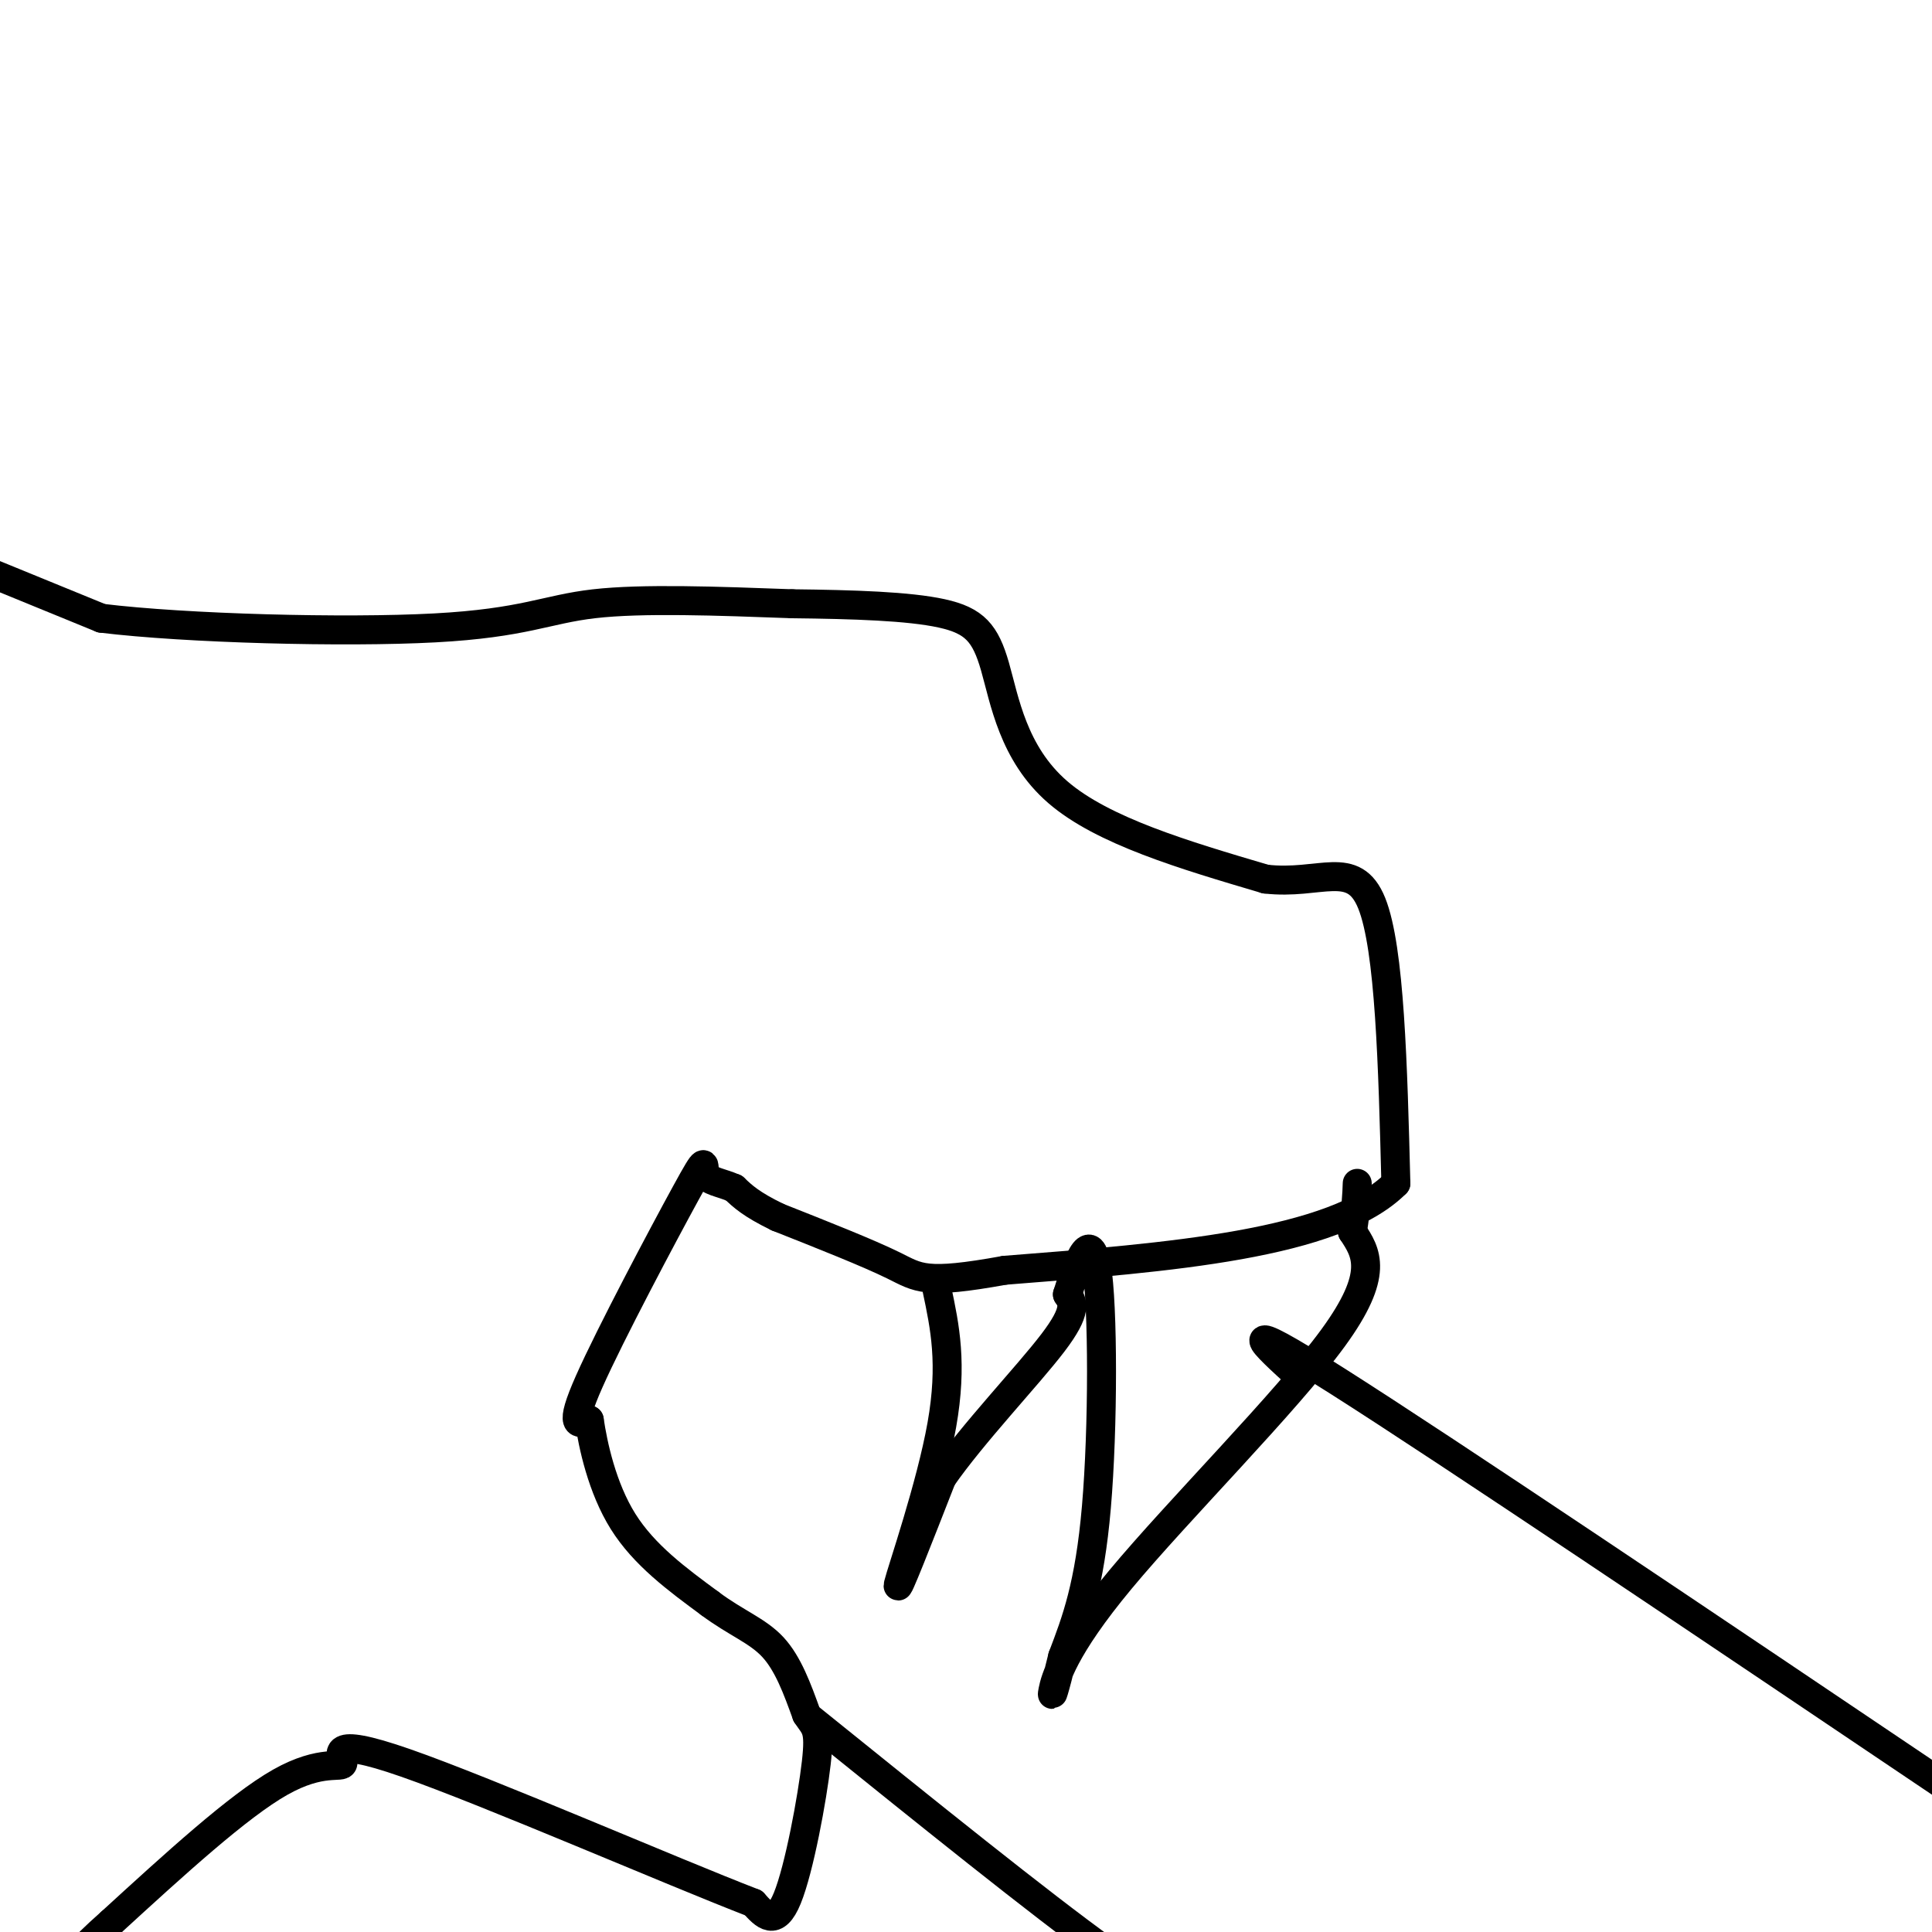<svg viewBox='0 0 400 400' version='1.1' xmlns='http://www.w3.org/2000/svg' xmlns:xlink='http://www.w3.org/1999/xlink'><g fill='none' stroke='#000000' stroke-width='6' stroke-linecap='round' stroke-linejoin='round'><path d='M-1,119c0.000,0.000 22.000,9.000 22,9'/><path d='M21,128c17.536,2.143 50.375,3.000 69,2c18.625,-1.000 23.036,-3.857 33,-5c9.964,-1.143 25.482,-0.571 41,0'/><path d='M164,125c12.767,0.144 24.185,0.502 31,2c6.815,1.498 9.027,4.134 11,11c1.973,6.866 3.707,17.962 13,26c9.293,8.038 26.147,13.019 43,18'/><path d='M262,182c11.356,1.333 18.244,-4.333 22,5c3.756,9.333 4.378,33.667 5,58'/><path d='M289,245c-12.667,12.667 -46.833,15.333 -81,18'/><path d='M208,263c-16.644,3.022 -17.756,1.578 -23,-1c-5.244,-2.578 -14.622,-6.289 -24,-10'/><path d='M161,252c-5.500,-2.667 -7.250,-4.333 -9,-6'/><path d='M152,246c-2.828,-1.254 -5.397,-1.388 -6,-3c-0.603,-1.612 0.761,-4.703 -4,4c-4.761,8.703 -15.646,29.201 -20,39c-4.354,9.799 -2.177,8.900 0,8'/><path d='M122,294c0.756,5.156 2.644,14.044 7,21c4.356,6.956 11.178,11.978 18,17'/><path d='M147,332c5.378,4.022 9.822,5.578 13,9c3.178,3.422 5.089,8.711 7,14'/><path d='M167,355c1.810,2.774 2.833,2.708 2,10c-0.833,7.292 -3.524,21.940 -6,28c-2.476,6.060 -4.738,3.530 -7,1'/><path d='M156,394c-16.697,-6.442 -54.939,-23.046 -72,-29c-17.061,-5.954 -12.939,-1.257 -13,0c-0.061,1.257 -4.303,-0.927 -13,4c-8.697,4.927 -21.848,16.963 -35,29'/><path d='M23,398c-7.167,6.333 -7.583,7.667 -8,9'/><path d='M194,267c1.622,7.667 3.244,15.333 1,28c-2.244,12.667 -8.356,30.333 -9,33c-0.644,2.667 4.178,-9.667 9,-22'/><path d='M195,306c6.378,-9.200 17.822,-21.200 23,-28c5.178,-6.800 4.089,-8.400 3,-10'/><path d='M221,268c1.738,-5.512 4.583,-14.292 6,-6c1.417,8.292 1.405,33.655 0,50c-1.405,16.345 -4.202,23.673 -7,31'/><path d='M220,343c-1.695,7.048 -2.434,9.167 -2,7c0.434,-2.167 2.040,-8.622 14,-23c11.960,-14.378 34.274,-36.679 44,-50c9.726,-13.321 6.863,-17.660 4,-22'/><path d='M280,255c0.833,-5.333 0.917,-7.667 1,-10'/><path d='M168,356c23.667,19.083 47.333,38.167 61,48c13.667,9.833 17.333,10.417 21,11'/><path d='M269,285c-7.417,-6.750 -14.833,-13.500 8,1c22.833,14.500 75.917,50.250 129,86'/></g>
</svg>